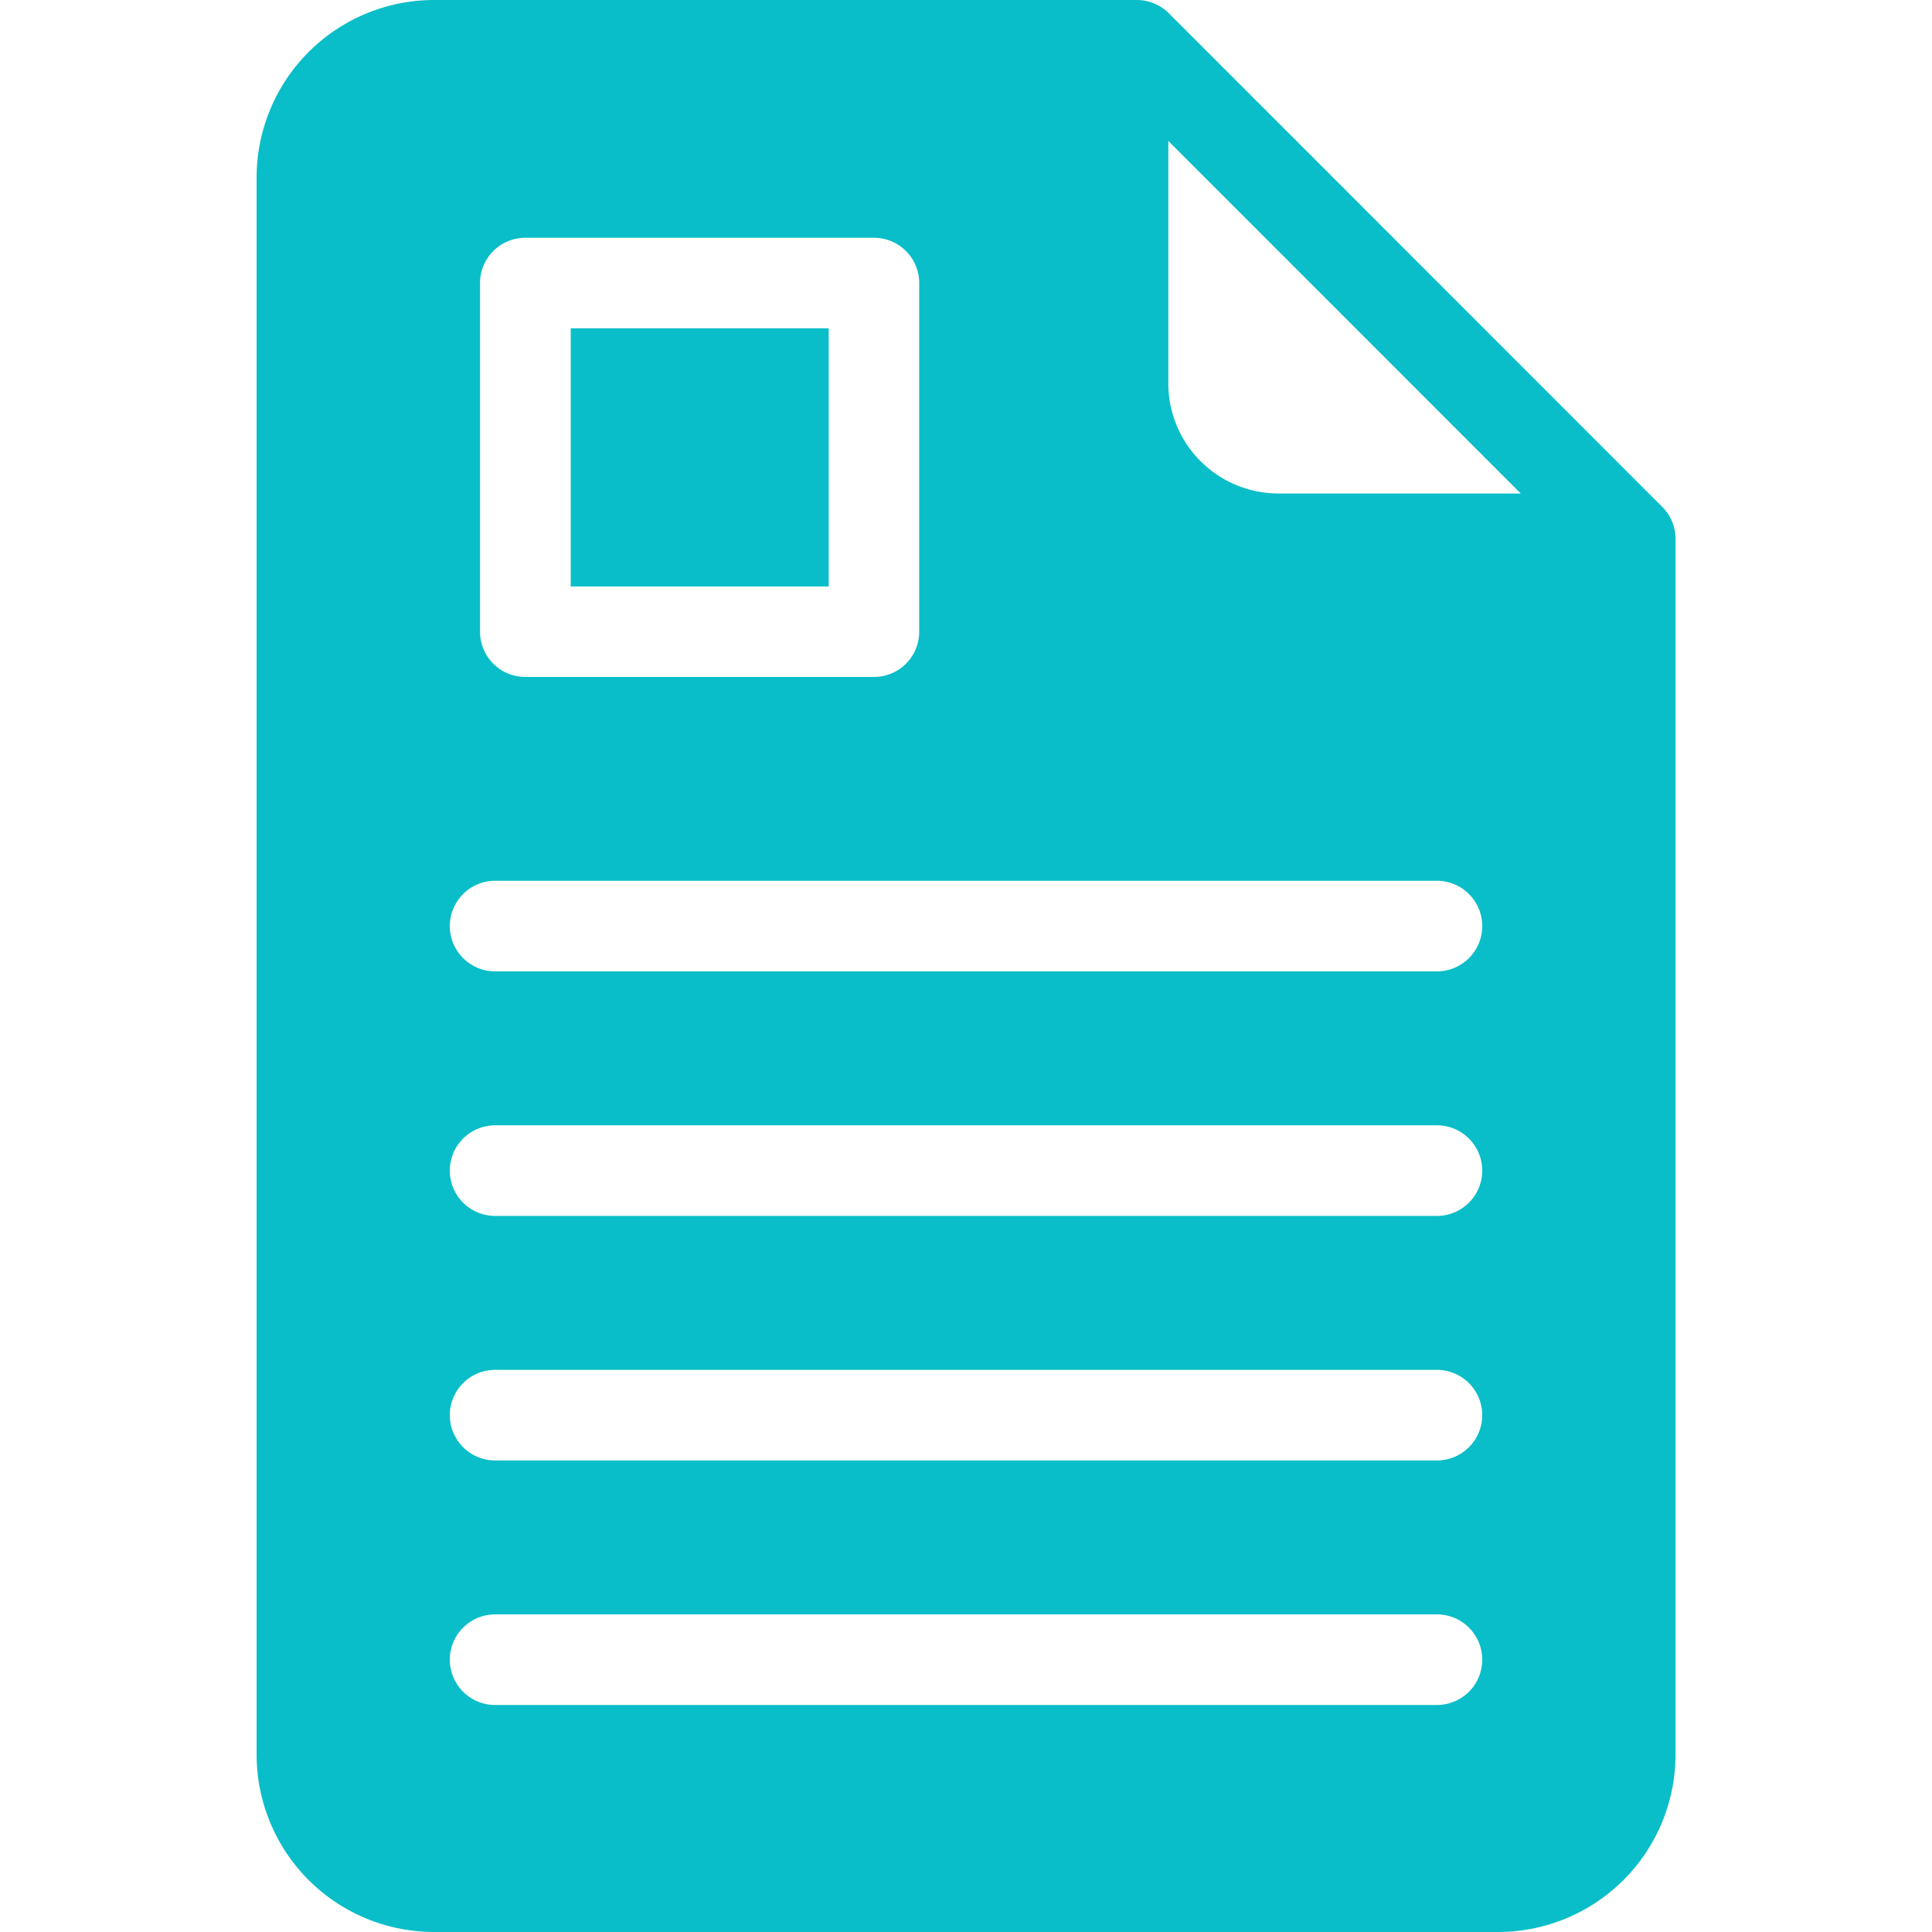 <?xml version="1.0" encoding="UTF-8" standalone="no"?>
<!-- Created with Inkscape (http://www.inkscape.org/) -->

<svg
        xmlns:inkscape="http://www.inkscape.org/namespaces/inkscape"
        xmlns:sodipodi="http://sodipodi.sourceforge.net/DTD/sodipodi-0.dtd"
        xmlns:xlink="http://www.w3.org/1999/xlink"
        width="28"
        version="1.1"
        height="28"
        viewBox="0 0 28 28"
        id="svg1"
        sodipodi:docname="history.svg"
        inkscape:version="1.3.2 (091e20ef0f, 2023-11-25, custom)"
        xml:space="preserve"
        xmlns="http://www.w3.org/2000/svg"
><sodipodi:namedview
     id="namedview1"
     pagecolor="#ffffff"
     bordercolor="#000000"
     borderopacity="0.25"
     inkscape:showpageshadow="2"
     inkscape:pageopacity="0.0"
     inkscape:pagecheckerboard="0"
     inkscape:deskcolor="#d1d1d1"
     inkscape:zoom="22.627417"
     inkscape:cx="6.8279999"
     inkscape:cy="14.584077"
     inkscape:window-width="2991"
     inkscape:window-height="1194"
     inkscape:window-x="0"
     inkscape:window-y="0"
     inkscape:window-maximized="1"
     inkscape:current-layer="svg1" />
    <defs
            id="defs5455"><linearGradient
       id="linearGradient4256"><stop
         style="stop-color:#8cbdf8"
         id="stop4258" /><stop
            offset="1"
            style="stop-color:#d5e8ff"
            id="stop4260"/></linearGradient>
        <linearGradient
                id="linearGradient4232"><stop
         style="stop-color:#3889e9"
         id="stop4234-0" />
            <stop
                    offset="1"
                    style="stop-color:#5ea5fb"
                    id="stop4236"/></linearGradient>
        <linearGradient
                id="a"
                x1="300"
                x2="300"
                y1="44"
                y2="556"
                gradientUnits="userSpaceOnUse"><stop
         offset="0"
         stop-color="#46bac6"
         id="stop1" />
            <stop
                    offset="1"
                    stop-color="#1497a5"
                    id="stop2"/></linearGradient>
        <linearGradient
                id="linearGradient4194"><stop
         style="stop-color:#b5006a"
         id="stop4196" />
            <stop
                    offset="1"
                    style="stop-color:#c70073"
                    id="stop4198"/></linearGradient>
        <linearGradient
                inkscape:collect="always"
                xlink:href="#linearGradient848"
                id="linearGradient854"
                gradientUnits="userSpaceOnUse"
                x1="203.369"
                y1="55.64"
                x2="244.869"
                y2="55.64"/>
        <linearGradient
                inkscape:collect="always"
                id="linearGradient848"><stop
         style="stop-color:#4b8bd4;stop-opacity:1"
         offset="0"
         id="stop844" />
            <stop
                    style="stop-color:#3b6ca7;stop-opacity:1"
                    offset="1"
                    id="stop846"/></linearGradient>
        <linearGradient
                inkscape:collect="always"
                xlink:href="#linearGradient848"
                id="linearGradient1004"
                gradientUnits="userSpaceOnUse"
                x1="387.571"
                y1="505.798"
                x2="445.571"
                y2="505.798"
                gradientTransform="matrix(1.389,0,0,1,-172.497,0)"/>
        <linearGradient
                id="linearGradient4301"><stop
         style="stop-color:#f10000;stop-opacity:1"
         offset="0"
         id="stop4303" />
            <stop
                    style="stop-color:#b20000;stop-opacity:1"
                    offset="1"
                    id="stop4305"/></linearGradient>
        <linearGradient
                id="linearGradient4305"><stop
         style="stop-color:#ffffff;stop-opacity:1;"
         offset="0"
         id="stop4307" />
            <stop
                    style="stop-color:#ffffff;stop-opacity:0;"
                    offset="1"
                    id="stop4309"/></linearGradient>
        <linearGradient
                id="linearGradient4428"
                y1="4.716"
                x1="17.483"
                y2="39.833"
                x2="37.758"
                gradientUnits="userSpaceOnUse"
                gradientTransform="matrix(-0.994,-0.004,0.004,0.989,47.823,2.34)"><stop
         stop-color="#3fc380"
         id="stop4430"
         style="stop-color:#3cc6ae;stop-opacity:1" />
            <stop
                    offset="1"
                    stop-color="#3f8ed3"
                    id="stop4432"
                    style="stop-color:#3f7ad3;stop-opacity:1"/></linearGradient>
        <linearGradient
                id="a-2"
                y1="543.8"
                y2="503.8"
                x2="0"
                gradientUnits="userSpaceOnUse"
                gradientTransform="translate(-384.57,-499.8)"><stop
         stop-color="#2a2c2f"
         id="stop7" />
            <stop
                    offset="1"
                    stop-color="#424649"
                    id="stop9"/></linearGradient>
        <linearGradient
                id="b"
                y1="532.8"
                y2="506.8"
                x2="0"
                gradientUnits="userSpaceOnUse"><stop
         stop-color="#989a9b"
         id="stop12" />
            <stop
                    offset="1"
                    stop-color="#f6f6f7"
                    id="stop14"/></linearGradient>
        <linearGradient
                id="c"
                y1="522.8"
                x1="403.57"
                y2="534.8"
                x2="413.26"
                gradientUnits="userSpaceOnUse"><stop
         stop-color="#020303"
         id="stop17" />
            <stop
                    offset="1"
                    stop-color="#424649"
                    stop-opacity="0"
                    id="stop19"/></linearGradient>
        <linearGradient
                xlink:href="#c"
                id="d"
                y1="521.8"
                x1="400.77"
                y2="533.6"
                gradientUnits="userSpaceOnUse"
                x2="412.57"/>
        <path
                fill-rule="evenodd"
                id="e"
                d="m 426.57,529.8 -16,11 -8,-8 -2,-9 17,-5 z"/>
        <linearGradient
                gradientUnits="userSpaceOnUse"
                x2="0"
                y2="503.8"
                y1="543.8"
                id="a-3"><stop
         id="stop4268"
         stop-color="#2a2c2f" />
            <stop
                    id="stop4270"
                    stop-color="#424649"
                    offset="1"/></linearGradient>
        <linearGradient
                gradientUnits="userSpaceOnUse"
                x2="0"
                y2="506.8"
                y1="532.8"
                id="b-6"><stop
         id="stop4273"
         stop-color="#989a9b" />
            <stop
                    id="stop4275"
                    stop-color="#f6f6f7"
                    offset="1"/></linearGradient>
        <path
                d="m 426.57,529.8 -16,11 -8,-8 -2,-9 17,-5 z"
                id="e-5"
                fill-rule="evenodd"/>
        <linearGradient
                gradientTransform="matrix(-0.994,-0.004,0.004,0.989,47.823,2.34)"
                gradientUnits="userSpaceOnUse"
                x2="37.758"
                y2="39.833"
                x1="17.483"
                y1="4.716"
                id="a-35"><stop
         id="stop4339"
         stop-color="#3fc380" />
            <stop
                    id="stop4341"
                    stop-color="#3f8ed3"
                    offset="1"/></linearGradient>
        <linearGradient
                gradientTransform="matrix(-0.994,-0.004,0.004,0.989,97.823,31.34)"
                gradientUnits="userSpaceOnUse"
                x2="37.758"
                y2="39.833"
                x1="17.483"
                y1="4.716"
                id="b-62"
                xlink:href="#a-35"/>
        <linearGradient
                gradientTransform="matrix(-0.994,-0.004,0.004,0.989,97.823,16.34)"
                gradientUnits="userSpaceOnUse"
                x2="37.758"
                y2="39.833"
                x1="17.483"
                y1="4.716"
                id="c-9"
                xlink:href="#a-35"/>
        <linearGradient
                gradientTransform="matrix(-0.994,-0.007,0.004,1.566,47.823,12.372)"
                gradientUnits="userSpaceOnUse"
                x2="37.758"
                y2="39.833"
                x1="17.483"
                y1="4.716"
                id="d-1"><stop
         id="stop4346"
         stop-color="#148e76" />
            <stop
                    id="stop4348"
                    stop-color="#218059"
                    offset="1"/></linearGradient>
        <linearGradient
                gradientTransform="translate(0,-2)"
                gradientUnits="userSpaceOnUse"
                x2="43"
                y2="31"
                x1="4"
                y1="18"
                id="e-2"><stop
         id="stop4351"
         stop-color="#292c2f"
         style="stop-color:#000000;stop-opacity:1" />
            <stop
                    id="stop4353"
                    stop-opacity="0"
                    offset="1"
                    style="stop-color:#000000;stop-opacity:0.326"/></linearGradient>
        <linearGradient
                gradientTransform="translate(0,14)"
                gradientUnits="userSpaceOnUse"
                x2="44"
                y2="28"
                x1="30.625"
                y1="14"
                id="f"
                xlink:href="#e-2"/>
        <linearGradient
                gradientTransform="matrix(0.994,0.007,-0.004,-1.566,50.177,5.628)"
                gradientUnits="userSpaceOnUse"
                x2="37.758"
                y2="39.833"
                x1="17.483"
                y1="4.716"
                id="g"
                xlink:href="#d-1"/>
        <linearGradient
                x1="428.816"
                gradientTransform="translate(-384.57,-499.8)"
                gradientUnits="userSpaceOnUse"
                x2="388.865"
                y2="499.679"
                y1="547.634"
                id="a-9"><stop
         id="stop7-3"
         stop-color="#2a2c2f" />
            <stop
                    id="stop9-6"
                    stop-color="#536161"
                    offset="1"/></linearGradient>
        <linearGradient
                x1="36"
                gradientUnits="userSpaceOnUse"
                x2="14"
                y2="12"
                y1="44"
                id="b-0"><stop
         style="stop-color:#bfc9c9;stop-opacity:1"
         id="stop12-6"
         stop-color="#536161" />
            <stop
                    style="stop-color:#fbfbfb;stop-opacity:1"
                    id="stop14-2"
                    stop-color="#f4f5f5"
                    offset="1"/></linearGradient>
        <linearGradient
                gradientTransform="translate(-384.57,-499.8)"
                gradientUnits="userSpaceOnUse"
                x2="419.974"
                y2="539.825"
                x1="418.57"
                y1="529.8"
                id="c-61"><stop
         id="stop17-8"
         stop-color="#292c2f" />
            <stop
                    id="stop19-7"
                    stop-opacity="0"
                    offset="1"/></linearGradient>
        <style
                type="text/css"
                id="current-color-scheme">.ColorScheme-Text { color: #fcfcfc; } </style>
        <linearGradient
                gradientTransform="translate(-404.99,-523.8)"
                gradientUnits="userSpaceOnUse"
                x2="419.974"
                y2="539.825"
                x1="406.501"
                y1="527.014"
                id="c-6"><stop
         id="stop17-7"
         stop-color="#292c2f" />
            <stop
                    id="stop19-5"
                    stop-opacity="0"
                    offset="1"/></linearGradient>
        <linearGradient
                xlink:href="#linearGradient4428"
                id="linearGradient4408-1"
                gradientUnits="userSpaceOnUse"
                gradientTransform="matrix(-0.994,-0.004,0.004,0.989,43.823,-1.66)"
                x1="9.875"
                y1="-2.324"
                x2="44.278"
                y2="42.318"/>
        <linearGradient
                id="a-8"><stop
         id="stop4631"
         stop-opacity=".742"
         stop-color="#dcedfe" />
            <stop
                    id="stop4633"
                    stop-opacity="0"
                    stop-color="#dcedfe"
                    offset="1"/></linearGradient>
        <linearGradient
                gradientTransform="translate(15.653,1.018)"
                x2="40.709"
                gradientUnits="userSpaceOnUse"
                y2="30.416"
                x1="10.972"
                y1="-0.018"
                id="b-4"><stop
         id="stop4636" />
            <stop
                    id="stop4638"
                    stop-opacity="0"
                    offset="1"/></linearGradient>
        <linearGradient
                gradientTransform="translate(23.03,5.02)"
                x2="29.13"
                gradientUnits="userSpaceOnUse"
                y2="22.13"
                x1="11"
                y1="4"
                id="c-5"
                xlink:href="#b-4"/>
        <linearGradient
                gradientTransform="translate(-99.484,-40.483)"
                x2="30.347"
                gradientUnits="userSpaceOnUse"
                y2="45.982"
                x1="7.347"
                y1="6.982"
                id="d-0"><stop
         id="stop4642"
         stop-color="#eeeeee" />
            <stop
                    id="stop4644"
                    stop-color="#cccccc"
                    offset="1"/></linearGradient>
        <linearGradient
                gradientTransform="matrix(1,0,0,1.009,-110.986,-40.778)"
                x2="0"
                gradientUnits="userSpaceOnUse"
                y2="32"
                y1="36"
                id="e-3"><stop
         id="stop4647"
         stop-color="#c58c00" />
            <stop
                    id="stop4649"
                    stop-color="#ffc318"
                    offset="1"/></linearGradient>
        <linearGradient
                gradientTransform="matrix(1,0,0,1.25,-111.484,-50.486)"
                x2="19"
                gradientUnits="userSpaceOnUse"
                y2="33"
                x1="23.22"
                y1="42.986"
                id="f-6"><stop
         id="stop4652"
         stop-color="#70431c" />
            <stop
                    id="stop4654"
                    stop-color="#be8c5a"
                    offset="1"/></linearGradient>
        <linearGradient
                gradientTransform="translate(-106.484,-44.486)"
                x2="21"
                gradientUnits="userSpaceOnUse"
                y2="46"
                x1="13.98"
                y1="38.957"
                id="g-1"
                xlink:href="#b-4"/>
        <linearGradient
                gradientUnits="userSpaceOnUse"
                x2="0"
                y2="2.987"
                y1="43.922"
                id="h"
                gradientTransform="translate(-122.513,-45.504)"><stop
         id="stop4658"
         stop-color="#22a7f0" />
            <stop
                    id="stop4660"
                    stop-color="#19b5fe"
                    offset="1"/></linearGradient>
        <linearGradient
                gradientUnits="userSpaceOnUse"
                x2="0"
                y2="34.04"
                y1="43.922"
                id="i"><stop
         id="stop4663"
         stop-color="#c8e3fe" />
            <stop
                    id="stop4665"
                    stop-color="#e4f1fe"
                    offset="1"/></linearGradient>
        <linearGradient
                gradientUnits="userSpaceOnUse"
                x2="27"
                x1="19"
                y2="44"
                y1="33.998"
                id="j"><stop
         id="stop4668"
         stop-color="#383e51" />
            <stop
                    id="stop4670"
                    stop-opacity="0"
                    stop-color="#655c6f"
                    offset="1"/></linearGradient>
        <radialGradient
                gradientTransform="matrix(0.592,-0.933,2.1,1.333,-80.07,8.555)"
                gradientUnits="userSpaceOnUse"
                r="16"
                id="k"
                xlink:href="#a-8"
                cy="48.672"
                cx="31.01"/>
        <radialGradient
                gradientTransform="matrix(0.532,-0.491,0.785,0.851,-19.809,-0.579)"
                gradientUnits="userSpaceOnUse"
                r="16"
                id="l"
                xlink:href="#a-8"
                cy="38.13"
                cx="30.3"/>
        <linearGradient
                gradientUnits="userSpaceOnUse"
                x2="0"
                y2="503.8"
                y1="543.8"
                id="a-0"><stop
         id="stop4858"
         stop-color="#2a2c2f" />
            <stop
                    id="stop4860"
                    stop-color="#424649"
                    offset="1"/></linearGradient>
        <linearGradient
                gradientUnits="userSpaceOnUse"
                x2="0"
                y2="506.8"
                y1="532.8"
                id="b-63"><stop
         id="stop4863"
         stop-color="#989a9b" />
            <stop
                    id="stop4865"
                    stop-color="#f6f6f7"
                    offset="1"/></linearGradient>
        <path
                d="m 426.57,529.8 -16,11 -8,-8 -2,-9 17,-5 z"
                id="e-0"
                fill-rule="evenodd"/>
        <linearGradient
                xlink:href="#linearGradient4305"
                id="linearGradient4311"
                x1="16.75"
                y1="-4.5"
                x2="36"
                y2="32"
                gradientUnits="userSpaceOnUse"/>
        <radialGradient
                xlink:href="#linearGradient4301"
                id="radialGradient4309"
                cx="20.853"
                cy="17.349"
                fx="20.853"
                fy="17.349"
                r="8.129"
                gradientTransform="matrix(-0.012,1.195,-1.275,-0.012,46.24,-9.623)"
                gradientUnits="userSpaceOnUse"/>
        <linearGradient
                gradientTransform="translate(-384.57,-499.8)"
                gradientUnits="userSpaceOnUse"
                x2="0"
                y2="503.8"
                y1="543.8"
                id="a-09"><stop
         id="stop7-36"
         stop-color="#2a2c2f" />
            <stop
                    id="stop9-0"
                    stop-color="#424649"
                    offset="1"/></linearGradient>
        <linearGradient
                gradientUnits="userSpaceOnUse"
                x2="0"
                y2="506.8"
                y1="532.8"
                id="b-626"><stop
         id="stop12-1"
         stop-color="#989a9b" />
            <stop
                    id="stop14-8"
                    stop-color="#f6f6f7"
                    offset="1"/></linearGradient>
        <path
                d="m 426.57,529.8 -16,11 -8,-8 -2,-9 17,-5 z"
                id="e-02"
                fill-rule="evenodd"/>
        <linearGradient
                id="a-3-3"
                y1="543.8"
                y2="503.8"
                x2="0"
                gradientUnits="userSpaceOnUse"><stop
         stop-color="#2a2c2f"
         id="stop4268-7" />
            <stop
                    offset="1"
                    stop-color="#424649"
                    id="stop4270-5"/></linearGradient>
        <linearGradient
                id="b-6-9"
                y1="532.8"
                y2="506.8"
                x2="0"
                gradientUnits="userSpaceOnUse"><stop
         stop-color="#989a9b"
         id="stop4273-2" />
            <stop
                    offset="1"
                    stop-color="#f6f6f7"
                    id="stop4275-2"/></linearGradient>
        <path
                fill-rule="evenodd"
                id="e-5-8"
                d="m 426.57,529.8 -16,11 -8,-8 -2,-9 17,-5 z"/>
        <style
                id="current-color-scheme-8"
                type="text/css">
   .ColorScheme-Text { color:#4d4d4d; }
  </style>
        <linearGradient
                id="e-3-3"
                y1="36"
                y2="32"
                gradientUnits="userSpaceOnUse"
                x2="0"
                gradientTransform="matrix(1,0,0,1.009,-110.986,-40.778)"><stop
         stop-color="#c58c00"
         id="stop4647-2" />
            <stop
                    offset="1"
                    stop-color="#ffc318"
                    id="stop4649-0"/></linearGradient>
        <linearGradient
                gradientTransform="translate(-122.513,-45.504)"
                id="h-5"
                y1="43.922"
                y2="2.987"
                x2="0"
                gradientUnits="userSpaceOnUse"><stop
         stop-color="#22a7f0"
         id="stop4658-5" />
            <stop
                    offset="1"
                    stop-color="#19b5fe"
                    id="stop4660-4"/></linearGradient>
        <linearGradient
                id="i-7"
                y1="43.922"
                y2="34.04"
                x2="0"
                gradientUnits="userSpaceOnUse"><stop
         stop-color="#c8e3fe"
         id="stop4663-6" />
            <stop
                    offset="1"
                    stop-color="#e4f1fe"
                    id="stop4665-5"/></linearGradient>
        <radialGradient
                cx="31.01"
                cy="48.672"
                xlink:href="#a-8"
                id="k-3"
                r="16"
                gradientUnits="userSpaceOnUse"
                gradientTransform="matrix(0.592,-0.933,2.1,1.333,-80.07,8.555)"/>
        <radialGradient
                cx="30.3"
                cy="38.13"
                xlink:href="#a-8"
                id="l-7"
                r="16"
                gradientUnits="userSpaceOnUse"
                gradientTransform="matrix(0.532,-0.491,0.785,0.851,-19.809,-0.579)"/>
        <linearGradient
                id="a-0-4"
                y1="543.8"
                y2="503.8"
                x2="0"
                gradientUnits="userSpaceOnUse"><stop
         stop-color="#2a2c2f"
         id="stop4858-5" />
            <stop
                    offset="1"
                    stop-color="#424649"
                    id="stop4860-2"/></linearGradient>
        <linearGradient
                id="b-63-5"
                y1="532.8"
                y2="506.8"
                x2="0"
                gradientUnits="userSpaceOnUse"><stop
         stop-color="#989a9b"
         id="stop4863-4" />
            <stop
                    offset="1"
                    stop-color="#f6f6f7"
                    id="stop4865-7"/></linearGradient>
        <path
                fill-rule="evenodd"
                id="e-0-4"
                d="m 426.57,529.8 -16,11 -8,-8 -2,-9 17,-5 z"/>
        <style
                id="style1">.cls-1{fill-rule:evenodd;}</style></defs>
    <path
            class="cls-1"
            d="m 388.29,541.228 a 2.573,2.573 0 0 0 2.57,2.57 h 15.424 a 2.573,2.573 0 0 0 2.57,-2.57 v -17.621 a 0.653,0.653 0 0 0 -0.194,-0.464 l -7.149,-7.153 A 0.661,0.661 0 0 0 401.046,515.798 h -10.186 a 2.574,2.574 0 0 0 -2.57,2.571 z m 18.321,-18.278 h -3.514 a 1.597,1.597 0 0 1 -1.594,-1.595 v -3.514 z m -14.427,2.659 a 0.656,0.656 0 0 1 -0.656,-0.656 v -5.053 a 0.656,0.656 0 0 1 0.656,-0.656 h 5.054 a 0.656,0.656 0 0 1 0.655,0.656 v 5.053 a 0.656,0.656 0 0 1 -0.655,0.656 z m 0.658,-5.053 h 3.739 v 3.741 h -3.739 z m -1.752,8.663 a 0.657,0.657 0 0 1 0.658,-0.656 h 13.648 a 0.656,0.656 0 1 1 0,1.313 h -13.648 a 0.657,0.657 0 0 1 -0.658,-0.656 z m 0,3.544 a 0.657,0.657 0 0 1 0.658,-0.656 h 13.648 a 0.656,0.656 0 1 1 0,1.313 h -13.648 a 0.657,0.657 0 0 1 -0.658,-0.656 z m 0,3.544 a 0.657,0.657 0 0 1 0.658,-0.656 h 13.648 a 0.656,0.656 0 1 1 0,1.313 h -13.648 a 0.657,0.657 0 0 1 -0.658,-0.656 z m 0,3.544 a 0.657,0.657 0 0 1 0.658,-0.656 h 13.648 a 0.656,0.656 0 1 1 0,1.313 h -13.648 a 0.657,0.657 0 0 1 -0.658,-0.656 z"
            id="path1"
            style="fill:#09bec8;fill-opacity:1;stroke-width:0.311"
            transform="translate(-384.571,-515.798)"/></svg>
